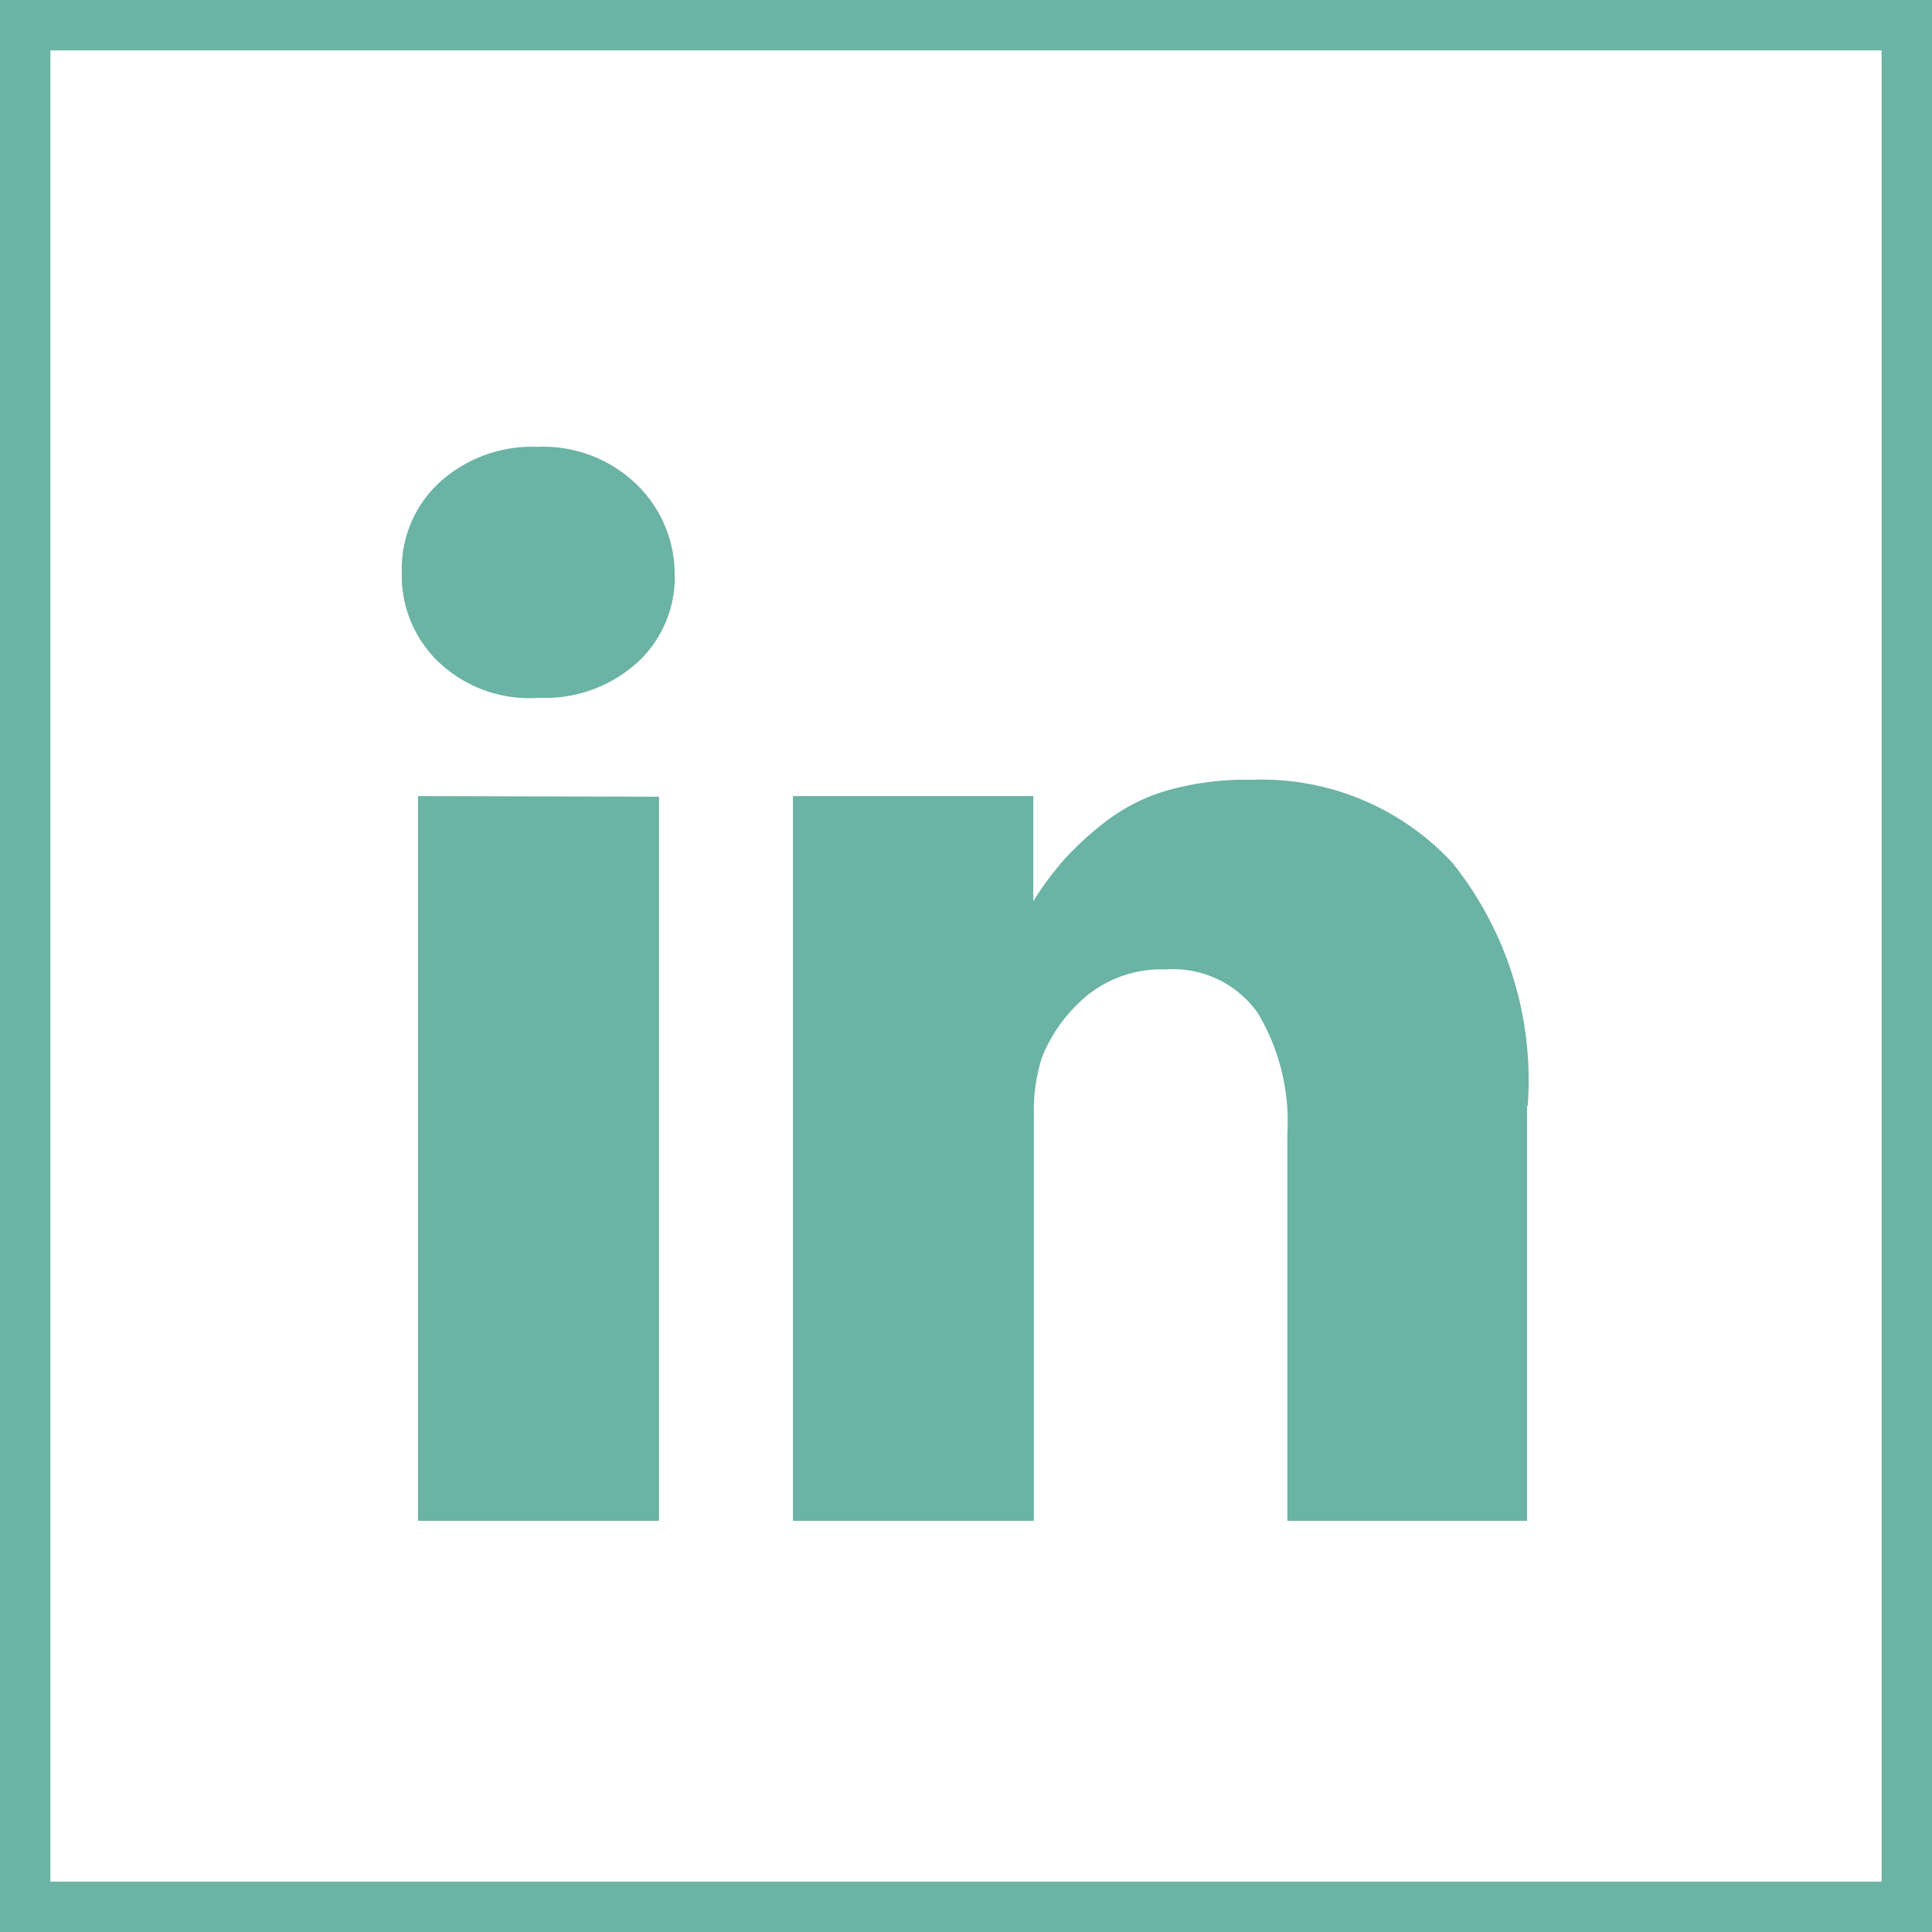 <svg id="Layer_1" data-name="Layer 1" xmlns="http://www.w3.org/2000/svg" viewBox="0 0 30.87 30.87"><defs><style>.cls-1{fill:#6ab3a5;}.cls-2{fill:none;stroke:#6ab3a5;stroke-miterlimit:10;stroke-width:0.81px;}</style></defs><title>ww_contact_icon-social</title><path class="cls-1" d="M10.78,9.15a1.85,1.85,0,0,1-.59,1.43,2.2,2.2,0,0,1-1.58.57h0A2.11,2.11,0,0,1,7,10.57a1.91,1.91,0,0,1-.58-1.43,1.88,1.88,0,0,1,.6-1.43,2.2,2.2,0,0,1,1.57-.57,2.14,2.14,0,0,1,1.55.57A2,2,0,0,1,10.78,9.15Zm-.25,3.58V24.3H6.68V12.72Zm13.87,4.94V24.3H20.57V18.11a3.38,3.38,0,0,0-.47-1.92,1.66,1.66,0,0,0-1.48-.7,1.89,1.89,0,0,0-1.23.4,2.49,2.49,0,0,0-.74,1,2.8,2.8,0,0,0-.13.95V24.3H12.67q0-4.66,0-7.56t0-3.46v-.56h3.84v1.68h0a5,5,0,0,1,.48-.65,4.93,4.93,0,0,1,.66-.61,3,3,0,0,1,1-.51A4.62,4.62,0,0,1,20,12.46a4.15,4.15,0,0,1,3.21,1.33A5.56,5.56,0,0,1,24.41,17.67Z"/><rect class="cls-2" x="0.4" y="0.4" width="30.07" height="30.07"/></svg>